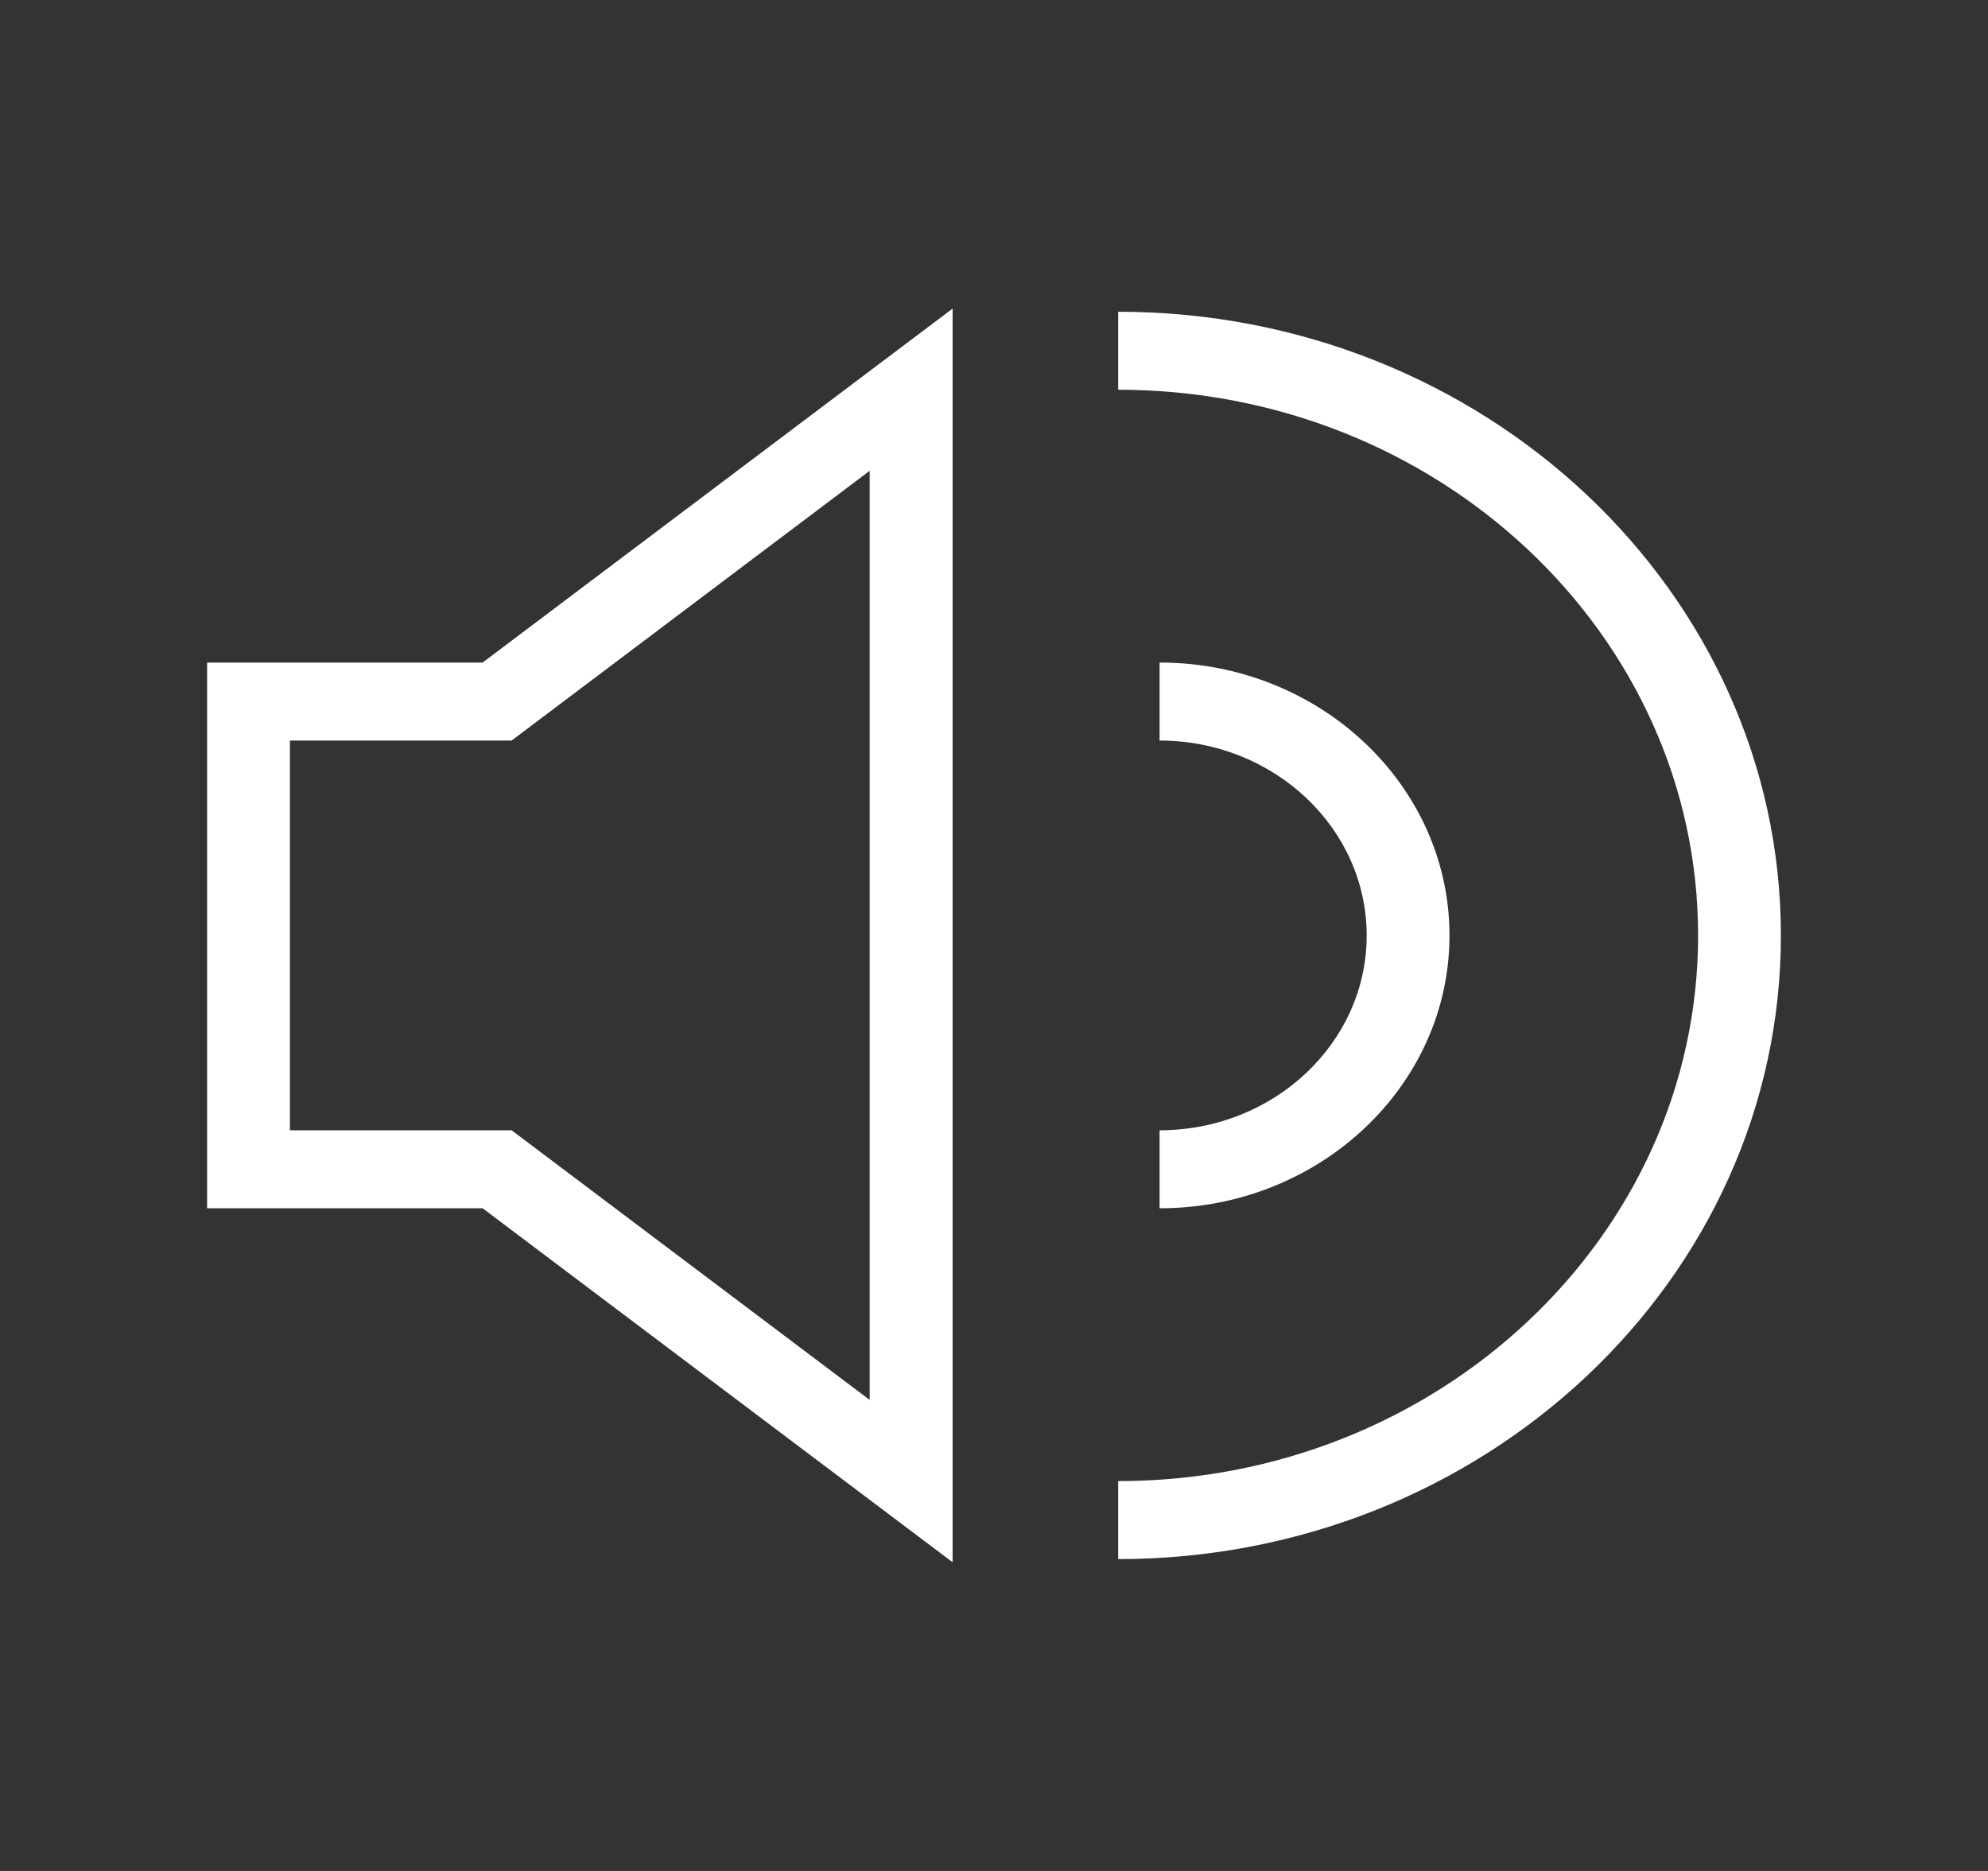 <svg width="17" height="16" viewBox="0 0 17 16" fill="none" xmlns="http://www.w3.org/2000/svg">
<rect x="0" y="0" width="17" height="16" fill="#333333" stroke="none"/>
<g clip-path="url(#clip0_772_4541)">
<path d="M8.146 13.36V2.639L4.127 5.666L1.771 5.666V10.333L4.127 10.333L8.146 13.36ZM2.479 6.333L4.375 6.333L7.437 4.026V11.972L4.375 9.666L2.479 9.666V6.333Z" fill="white"/>
<path d="M9.916 9.666V10.333C11.283 10.333 12.395 9.286 12.395 8C12.395 6.713 11.283 5.666 9.916 5.666V6.333C10.893 6.333 11.687 7.081 11.687 8C11.687 8.919 10.893 9.666 9.916 9.666Z" fill="white"/>
<path d="M15.229 8C15.229 5.059 12.687 2.666 9.562 2.666V3.333C12.297 3.333 14.521 5.426 14.521 8C14.521 10.573 12.297 12.666 9.562 12.666V13.333C12.687 13.333 15.229 10.94 15.229 8Z" fill="white"/>
</g>
<defs>
<clipPath id="clip0_772_4541">
<rect width="17" height="16" fill="white"/>
</clipPath>
</defs>
</svg>
